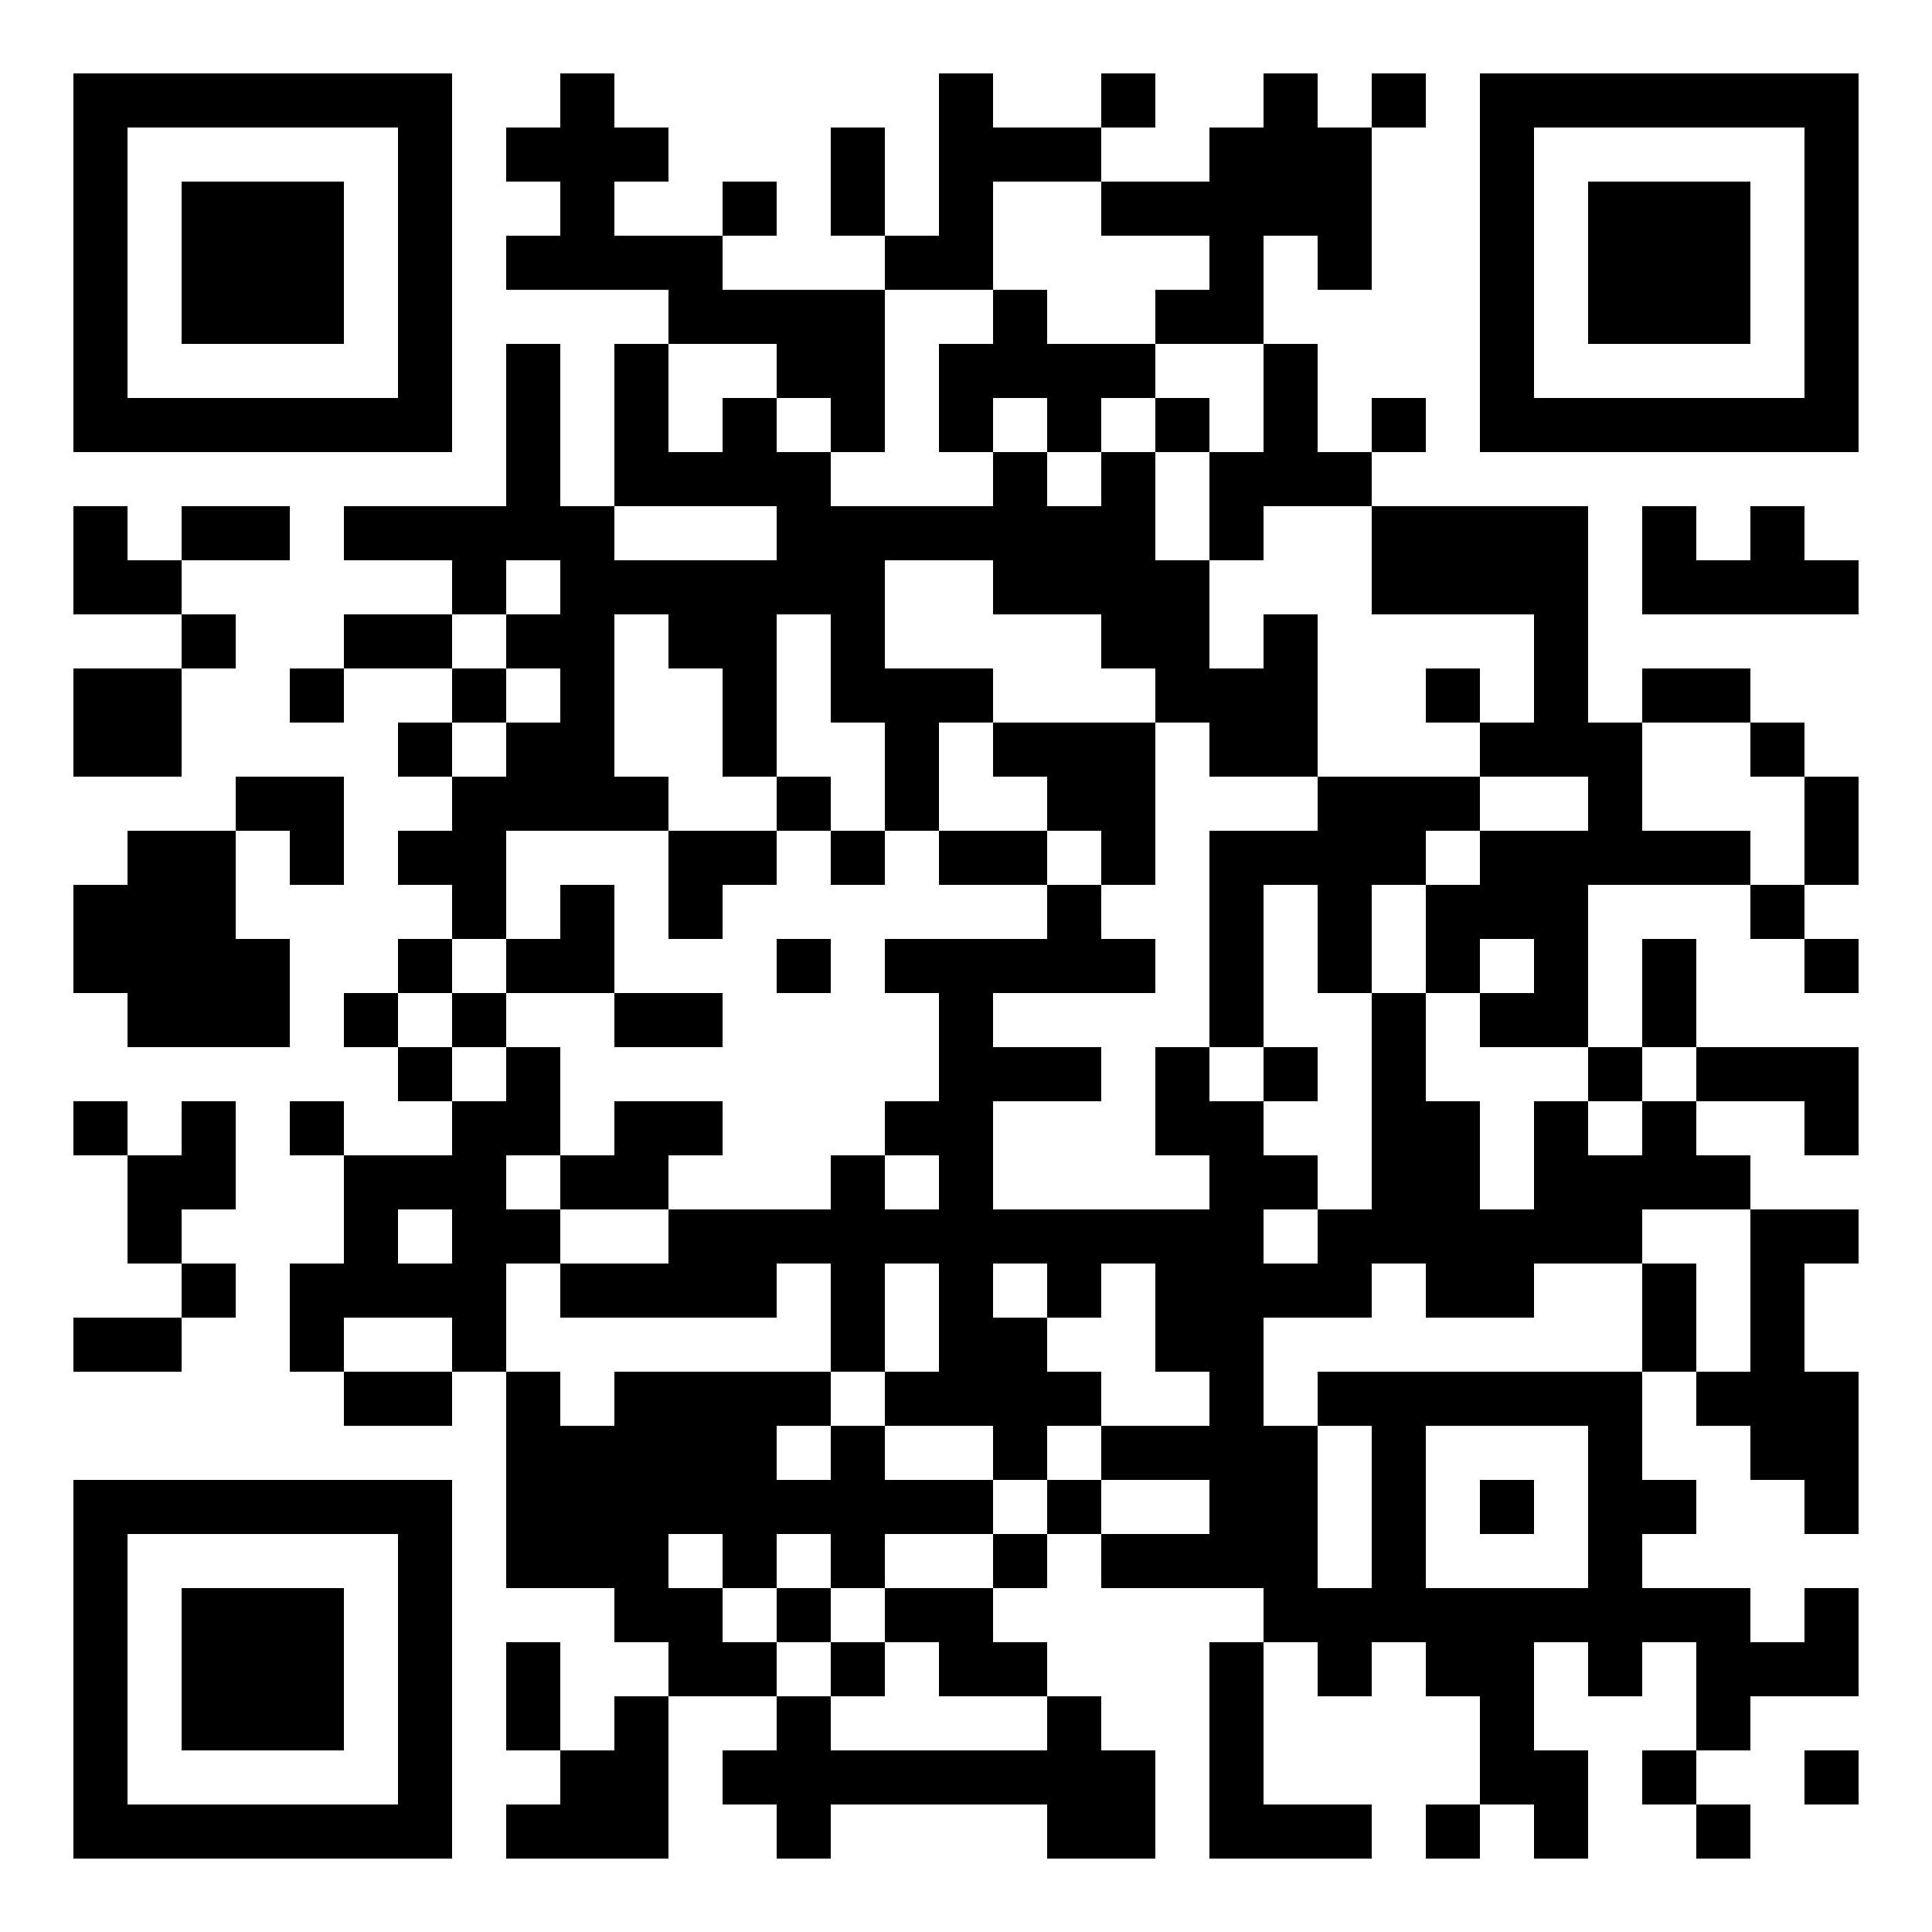 <svg xmlns="http://www.w3.org/2000/svg" width="500" height="500"><rect width="100%" height="100%" fill="#808080" stroke="none"/><defs><clipPath id="clip-path-dot-color"><rect x="19" y="131" width="14" height="14" transform="rotate(0,26,138)"></rect><rect x="19" y="145" width="14" height="14" transform="rotate(0,26,152)"></rect><rect x="19" y="173" width="14" height="14" transform="rotate(0,26,180)"></rect><rect x="19" y="187" width="14" height="14" transform="rotate(0,26,194)"></rect><rect x="19" y="229" width="14" height="14" transform="rotate(0,26,236)"></rect><rect x="19" y="243" width="14" height="14" transform="rotate(0,26,250)"></rect><rect x="19" y="285" width="14" height="14" transform="rotate(0,26,292)"></rect><rect x="19" y="341" width="14" height="14" transform="rotate(0,26,348)"></rect><rect x="33" y="145" width="14" height="14" transform="rotate(0,40,152)"></rect><rect x="33" y="173" width="14" height="14" transform="rotate(0,40,180)"></rect><rect x="33" y="187" width="14" height="14" transform="rotate(0,40,194)"></rect><rect x="33" y="215" width="14" height="14" transform="rotate(0,40,222)"></rect><rect x="33" y="229" width="14" height="14" transform="rotate(0,40,236)"></rect><rect x="33" y="243" width="14" height="14" transform="rotate(0,40,250)"></rect><rect x="33" y="257" width="14" height="14" transform="rotate(0,40,264)"></rect><rect x="33" y="299" width="14" height="14" transform="rotate(0,40,306)"></rect><rect x="33" y="313" width="14" height="14" transform="rotate(0,40,320)"></rect><rect x="33" y="341" width="14" height="14" transform="rotate(0,40,348)"></rect><rect x="47" y="131" width="14" height="14" transform="rotate(0,54,138)"></rect><rect x="47" y="159" width="14" height="14" transform="rotate(0,54,166)"></rect><rect x="47" y="215" width="14" height="14" transform="rotate(0,54,222)"></rect><rect x="47" y="229" width="14" height="14" transform="rotate(0,54,236)"></rect><rect x="47" y="243" width="14" height="14" transform="rotate(0,54,250)"></rect><rect x="47" y="257" width="14" height="14" transform="rotate(0,54,264)"></rect><rect x="47" y="285" width="14" height="14" transform="rotate(0,54,292)"></rect><rect x="47" y="299" width="14" height="14" transform="rotate(0,54,306)"></rect><rect x="47" y="327" width="14" height="14" transform="rotate(0,54,334)"></rect><rect x="61" y="131" width="14" height="14" transform="rotate(0,68,138)"></rect><rect x="61" y="201" width="14" height="14" transform="rotate(0,68,208)"></rect><rect x="61" y="243" width="14" height="14" transform="rotate(0,68,250)"></rect><rect x="61" y="257" width="14" height="14" transform="rotate(0,68,264)"></rect><rect x="75" y="173" width="14" height="14" transform="rotate(0,82,180)"></rect><rect x="75" y="201" width="14" height="14" transform="rotate(0,82,208)"></rect><rect x="75" y="215" width="14" height="14" transform="rotate(0,82,222)"></rect><rect x="75" y="285" width="14" height="14" transform="rotate(0,82,292)"></rect><rect x="75" y="327" width="14" height="14" transform="rotate(0,82,334)"></rect><rect x="75" y="341" width="14" height="14" transform="rotate(0,82,348)"></rect><rect x="89" y="131" width="14" height="14" transform="rotate(0,96,138)"></rect><rect x="89" y="159" width="14" height="14" transform="rotate(0,96,166)"></rect><rect x="89" y="257" width="14" height="14" transform="rotate(0,96,264)"></rect><rect x="89" y="299" width="14" height="14" transform="rotate(0,96,306)"></rect><rect x="89" y="313" width="14" height="14" transform="rotate(0,96,320)"></rect><rect x="89" y="327" width="14" height="14" transform="rotate(0,96,334)"></rect><rect x="89" y="355" width="14" height="14" transform="rotate(0,96,362)"></rect><rect x="103" y="131" width="14" height="14" transform="rotate(0,110,138)"></rect><rect x="103" y="159" width="14" height="14" transform="rotate(0,110,166)"></rect><rect x="103" y="187" width="14" height="14" transform="rotate(0,110,194)"></rect><rect x="103" y="215" width="14" height="14" transform="rotate(0,110,222)"></rect><rect x="103" y="243" width="14" height="14" transform="rotate(0,110,250)"></rect><rect x="103" y="271" width="14" height="14" transform="rotate(0,110,278)"></rect><rect x="103" y="299" width="14" height="14" transform="rotate(0,110,306)"></rect><rect x="103" y="327" width="14" height="14" transform="rotate(0,110,334)"></rect><rect x="103" y="355" width="14" height="14" transform="rotate(0,110,362)"></rect><rect x="117" y="131" width="14" height="14" transform="rotate(0,124,138)"></rect><rect x="117" y="145" width="14" height="14" transform="rotate(0,124,152)"></rect><rect x="117" y="173" width="14" height="14" transform="rotate(0,124,180)"></rect><rect x="117" y="201" width="14" height="14" transform="rotate(0,124,208)"></rect><rect x="117" y="215" width="14" height="14" transform="rotate(0,124,222)"></rect><rect x="117" y="229" width="14" height="14" transform="rotate(0,124,236)"></rect><rect x="117" y="257" width="14" height="14" transform="rotate(0,124,264)"></rect><rect x="117" y="285" width="14" height="14" transform="rotate(0,124,292)"></rect><rect x="117" y="299" width="14" height="14" transform="rotate(0,124,306)"></rect><rect x="117" y="313" width="14" height="14" transform="rotate(0,124,320)"></rect><rect x="117" y="327" width="14" height="14" transform="rotate(0,124,334)"></rect><rect x="117" y="341" width="14" height="14" transform="rotate(0,124,348)"></rect><rect x="131" y="33" width="14" height="14" transform="rotate(0,138,40)"></rect><rect x="131" y="61" width="14" height="14" transform="rotate(0,138,68)"></rect><rect x="131" y="89" width="14" height="14" transform="rotate(0,138,96)"></rect><rect x="131" y="103" width="14" height="14" transform="rotate(0,138,110)"></rect><rect x="131" y="117" width="14" height="14" transform="rotate(0,138,124)"></rect><rect x="131" y="131" width="14" height="14" transform="rotate(0,138,138)"></rect><rect x="131" y="159" width="14" height="14" transform="rotate(0,138,166)"></rect><rect x="131" y="187" width="14" height="14" transform="rotate(0,138,194)"></rect><rect x="131" y="201" width="14" height="14" transform="rotate(0,138,208)"></rect><rect x="131" y="243" width="14" height="14" transform="rotate(0,138,250)"></rect><rect x="131" y="271" width="14" height="14" transform="rotate(0,138,278)"></rect><rect x="131" y="285" width="14" height="14" transform="rotate(0,138,292)"></rect><rect x="131" y="313" width="14" height="14" transform="rotate(0,138,320)"></rect><rect x="131" y="355" width="14" height="14" transform="rotate(0,138,362)"></rect><rect x="131" y="369" width="14" height="14" transform="rotate(0,138,376)"></rect><rect x="131" y="383" width="14" height="14" transform="rotate(0,138,390)"></rect><rect x="131" y="397" width="14" height="14" transform="rotate(0,138,404)"></rect><rect x="131" y="425" width="14" height="14" transform="rotate(0,138,432)"></rect><rect x="131" y="439" width="14" height="14" transform="rotate(0,138,446)"></rect><rect x="131" y="467" width="14" height="14" transform="rotate(0,138,474)"></rect><rect x="145" y="19" width="14" height="14" transform="rotate(0,152,26)"></rect><rect x="145" y="33" width="14" height="14" transform="rotate(0,152,40)"></rect><rect x="145" y="47" width="14" height="14" transform="rotate(0,152,54)"></rect><rect x="145" y="61" width="14" height="14" transform="rotate(0,152,68)"></rect><rect x="145" y="131" width="14" height="14" transform="rotate(0,152,138)"></rect><rect x="145" y="145" width="14" height="14" transform="rotate(0,152,152)"></rect><rect x="145" y="159" width="14" height="14" transform="rotate(0,152,166)"></rect><rect x="145" y="173" width="14" height="14" transform="rotate(0,152,180)"></rect><rect x="145" y="187" width="14" height="14" transform="rotate(0,152,194)"></rect><rect x="145" y="201" width="14" height="14" transform="rotate(0,152,208)"></rect><rect x="145" y="229" width="14" height="14" transform="rotate(0,152,236)"></rect><rect x="145" y="243" width="14" height="14" transform="rotate(0,152,250)"></rect><rect x="145" y="299" width="14" height="14" transform="rotate(0,152,306)"></rect><rect x="145" y="327" width="14" height="14" transform="rotate(0,152,334)"></rect><rect x="145" y="369" width="14" height="14" transform="rotate(0,152,376)"></rect><rect x="145" y="383" width="14" height="14" transform="rotate(0,152,390)"></rect><rect x="145" y="397" width="14" height="14" transform="rotate(0,152,404)"></rect><rect x="145" y="453" width="14" height="14" transform="rotate(0,152,460)"></rect><rect x="145" y="467" width="14" height="14" transform="rotate(0,152,474)"></rect><rect x="159" y="33" width="14" height="14" transform="rotate(0,166,40)"></rect><rect x="159" y="61" width="14" height="14" transform="rotate(0,166,68)"></rect><rect x="159" y="89" width="14" height="14" transform="rotate(0,166,96)"></rect><rect x="159" y="103" width="14" height="14" transform="rotate(0,166,110)"></rect><rect x="159" y="117" width="14" height="14" transform="rotate(0,166,124)"></rect><rect x="159" y="145" width="14" height="14" transform="rotate(0,166,152)"></rect><rect x="159" y="201" width="14" height="14" transform="rotate(0,166,208)"></rect><rect x="159" y="257" width="14" height="14" transform="rotate(0,166,264)"></rect><rect x="159" y="285" width="14" height="14" transform="rotate(0,166,292)"></rect><rect x="159" y="299" width="14" height="14" transform="rotate(0,166,306)"></rect><rect x="159" y="327" width="14" height="14" transform="rotate(0,166,334)"></rect><rect x="159" y="355" width="14" height="14" transform="rotate(0,166,362)"></rect><rect x="159" y="369" width="14" height="14" transform="rotate(0,166,376)"></rect><rect x="159" y="383" width="14" height="14" transform="rotate(0,166,390)"></rect><rect x="159" y="397" width="14" height="14" transform="rotate(0,166,404)"></rect><rect x="159" y="411" width="14" height="14" transform="rotate(0,166,418)"></rect><rect x="159" y="439" width="14" height="14" transform="rotate(0,166,446)"></rect><rect x="159" y="453" width="14" height="14" transform="rotate(0,166,460)"></rect><rect x="159" y="467" width="14" height="14" transform="rotate(0,166,474)"></rect><rect x="173" y="61" width="14" height="14" transform="rotate(0,180,68)"></rect><rect x="173" y="75" width="14" height="14" transform="rotate(0,180,82)"></rect><rect x="173" y="117" width="14" height="14" transform="rotate(0,180,124)"></rect><rect x="173" y="145" width="14" height="14" transform="rotate(0,180,152)"></rect><rect x="173" y="159" width="14" height="14" transform="rotate(0,180,166)"></rect><rect x="173" y="215" width="14" height="14" transform="rotate(0,180,222)"></rect><rect x="173" y="229" width="14" height="14" transform="rotate(0,180,236)"></rect><rect x="173" y="257" width="14" height="14" transform="rotate(0,180,264)"></rect><rect x="173" y="285" width="14" height="14" transform="rotate(0,180,292)"></rect><rect x="173" y="313" width="14" height="14" transform="rotate(0,180,320)"></rect><rect x="173" y="327" width="14" height="14" transform="rotate(0,180,334)"></rect><rect x="173" y="355" width="14" height="14" transform="rotate(0,180,362)"></rect><rect x="173" y="369" width="14" height="14" transform="rotate(0,180,376)"></rect><rect x="173" y="383" width="14" height="14" transform="rotate(0,180,390)"></rect><rect x="173" y="411" width="14" height="14" transform="rotate(0,180,418)"></rect><rect x="173" y="425" width="14" height="14" transform="rotate(0,180,432)"></rect><rect x="187" y="47" width="14" height="14" transform="rotate(0,194,54)"></rect><rect x="187" y="75" width="14" height="14" transform="rotate(0,194,82)"></rect><rect x="187" y="103" width="14" height="14" transform="rotate(0,194,110)"></rect><rect x="187" y="117" width="14" height="14" transform="rotate(0,194,124)"></rect><rect x="187" y="145" width="14" height="14" transform="rotate(0,194,152)"></rect><rect x="187" y="159" width="14" height="14" transform="rotate(0,194,166)"></rect><rect x="187" y="173" width="14" height="14" transform="rotate(0,194,180)"></rect><rect x="187" y="187" width="14" height="14" transform="rotate(0,194,194)"></rect><rect x="187" y="215" width="14" height="14" transform="rotate(0,194,222)"></rect><rect x="187" y="313" width="14" height="14" transform="rotate(0,194,320)"></rect><rect x="187" y="327" width="14" height="14" transform="rotate(0,194,334)"></rect><rect x="187" y="355" width="14" height="14" transform="rotate(0,194,362)"></rect><rect x="187" y="369" width="14" height="14" transform="rotate(0,194,376)"></rect><rect x="187" y="383" width="14" height="14" transform="rotate(0,194,390)"></rect><rect x="187" y="397" width="14" height="14" transform="rotate(0,194,404)"></rect><rect x="187" y="425" width="14" height="14" transform="rotate(0,194,432)"></rect><rect x="187" y="453" width="14" height="14" transform="rotate(0,194,460)"></rect><rect x="201" y="75" width="14" height="14" transform="rotate(0,208,82)"></rect><rect x="201" y="89" width="14" height="14" transform="rotate(0,208,96)"></rect><rect x="201" y="117" width="14" height="14" transform="rotate(0,208,124)"></rect><rect x="201" y="131" width="14" height="14" transform="rotate(0,208,138)"></rect><rect x="201" y="145" width="14" height="14" transform="rotate(0,208,152)"></rect><rect x="201" y="201" width="14" height="14" transform="rotate(0,208,208)"></rect><rect x="201" y="243" width="14" height="14" transform="rotate(0,208,250)"></rect><rect x="201" y="313" width="14" height="14" transform="rotate(0,208,320)"></rect><rect x="201" y="355" width="14" height="14" transform="rotate(0,208,362)"></rect><rect x="201" y="383" width="14" height="14" transform="rotate(0,208,390)"></rect><rect x="201" y="411" width="14" height="14" transform="rotate(0,208,418)"></rect><rect x="201" y="439" width="14" height="14" transform="rotate(0,208,446)"></rect><rect x="201" y="453" width="14" height="14" transform="rotate(0,208,460)"></rect><rect x="201" y="467" width="14" height="14" transform="rotate(0,208,474)"></rect><rect x="215" y="33" width="14" height="14" transform="rotate(0,222,40)"></rect><rect x="215" y="47" width="14" height="14" transform="rotate(0,222,54)"></rect><rect x="215" y="75" width="14" height="14" transform="rotate(0,222,82)"></rect><rect x="215" y="89" width="14" height="14" transform="rotate(0,222,96)"></rect><rect x="215" y="103" width="14" height="14" transform="rotate(0,222,110)"></rect><rect x="215" y="131" width="14" height="14" transform="rotate(0,222,138)"></rect><rect x="215" y="145" width="14" height="14" transform="rotate(0,222,152)"></rect><rect x="215" y="159" width="14" height="14" transform="rotate(0,222,166)"></rect><rect x="215" y="173" width="14" height="14" transform="rotate(0,222,180)"></rect><rect x="215" y="215" width="14" height="14" transform="rotate(0,222,222)"></rect><rect x="215" y="299" width="14" height="14" transform="rotate(0,222,306)"></rect><rect x="215" y="313" width="14" height="14" transform="rotate(0,222,320)"></rect><rect x="215" y="327" width="14" height="14" transform="rotate(0,222,334)"></rect><rect x="215" y="341" width="14" height="14" transform="rotate(0,222,348)"></rect><rect x="215" y="369" width="14" height="14" transform="rotate(0,222,376)"></rect><rect x="215" y="383" width="14" height="14" transform="rotate(0,222,390)"></rect><rect x="215" y="397" width="14" height="14" transform="rotate(0,222,404)"></rect><rect x="215" y="425" width="14" height="14" transform="rotate(0,222,432)"></rect><rect x="215" y="453" width="14" height="14" transform="rotate(0,222,460)"></rect><rect x="229" y="61" width="14" height="14" transform="rotate(0,236,68)"></rect><rect x="229" y="131" width="14" height="14" transform="rotate(0,236,138)"></rect><rect x="229" y="173" width="14" height="14" transform="rotate(0,236,180)"></rect><rect x="229" y="187" width="14" height="14" transform="rotate(0,236,194)"></rect><rect x="229" y="201" width="14" height="14" transform="rotate(0,236,208)"></rect><rect x="229" y="243" width="14" height="14" transform="rotate(0,236,250)"></rect><rect x="229" y="285" width="14" height="14" transform="rotate(0,236,292)"></rect><rect x="229" y="313" width="14" height="14" transform="rotate(0,236,320)"></rect><rect x="229" y="355" width="14" height="14" transform="rotate(0,236,362)"></rect><rect x="229" y="383" width="14" height="14" transform="rotate(0,236,390)"></rect><rect x="229" y="411" width="14" height="14" transform="rotate(0,236,418)"></rect><rect x="229" y="453" width="14" height="14" transform="rotate(0,236,460)"></rect><rect x="243" y="19" width="14" height="14" transform="rotate(0,250,26)"></rect><rect x="243" y="33" width="14" height="14" transform="rotate(0,250,40)"></rect><rect x="243" y="47" width="14" height="14" transform="rotate(0,250,54)"></rect><rect x="243" y="61" width="14" height="14" transform="rotate(0,250,68)"></rect><rect x="243" y="89" width="14" height="14" transform="rotate(0,250,96)"></rect><rect x="243" y="103" width="14" height="14" transform="rotate(0,250,110)"></rect><rect x="243" y="131" width="14" height="14" transform="rotate(0,250,138)"></rect><rect x="243" y="173" width="14" height="14" transform="rotate(0,250,180)"></rect><rect x="243" y="215" width="14" height="14" transform="rotate(0,250,222)"></rect><rect x="243" y="243" width="14" height="14" transform="rotate(0,250,250)"></rect><rect x="243" y="257" width="14" height="14" transform="rotate(0,250,264)"></rect><rect x="243" y="271" width="14" height="14" transform="rotate(0,250,278)"></rect><rect x="243" y="285" width="14" height="14" transform="rotate(0,250,292)"></rect><rect x="243" y="299" width="14" height="14" transform="rotate(0,250,306)"></rect><rect x="243" y="313" width="14" height="14" transform="rotate(0,250,320)"></rect><rect x="243" y="327" width="14" height="14" transform="rotate(0,250,334)"></rect><rect x="243" y="341" width="14" height="14" transform="rotate(0,250,348)"></rect><rect x="243" y="355" width="14" height="14" transform="rotate(0,250,362)"></rect><rect x="243" y="383" width="14" height="14" transform="rotate(0,250,390)"></rect><rect x="243" y="411" width="14" height="14" transform="rotate(0,250,418)"></rect><rect x="243" y="425" width="14" height="14" transform="rotate(0,250,432)"></rect><rect x="243" y="453" width="14" height="14" transform="rotate(0,250,460)"></rect><rect x="257" y="33" width="14" height="14" transform="rotate(0,264,40)"></rect><rect x="257" y="75" width="14" height="14" transform="rotate(0,264,82)"></rect><rect x="257" y="89" width="14" height="14" transform="rotate(0,264,96)"></rect><rect x="257" y="117" width="14" height="14" transform="rotate(0,264,124)"></rect><rect x="257" y="131" width="14" height="14" transform="rotate(0,264,138)"></rect><rect x="257" y="145" width="14" height="14" transform="rotate(0,264,152)"></rect><rect x="257" y="187" width="14" height="14" transform="rotate(0,264,194)"></rect><rect x="257" y="215" width="14" height="14" transform="rotate(0,264,222)"></rect><rect x="257" y="243" width="14" height="14" transform="rotate(0,264,250)"></rect><rect x="257" y="271" width="14" height="14" transform="rotate(0,264,278)"></rect><rect x="257" y="313" width="14" height="14" transform="rotate(0,264,320)"></rect><rect x="257" y="341" width="14" height="14" transform="rotate(0,264,348)"></rect><rect x="257" y="355" width="14" height="14" transform="rotate(0,264,362)"></rect><rect x="257" y="369" width="14" height="14" transform="rotate(0,264,376)"></rect><rect x="257" y="397" width="14" height="14" transform="rotate(0,264,404)"></rect><rect x="257" y="425" width="14" height="14" transform="rotate(0,264,432)"></rect><rect x="257" y="453" width="14" height="14" transform="rotate(0,264,460)"></rect><rect x="271" y="33" width="14" height="14" transform="rotate(0,278,40)"></rect><rect x="271" y="89" width="14" height="14" transform="rotate(0,278,96)"></rect><rect x="271" y="103" width="14" height="14" transform="rotate(0,278,110)"></rect><rect x="271" y="131" width="14" height="14" transform="rotate(0,278,138)"></rect><rect x="271" y="145" width="14" height="14" transform="rotate(0,278,152)"></rect><rect x="271" y="187" width="14" height="14" transform="rotate(0,278,194)"></rect><rect x="271" y="201" width="14" height="14" transform="rotate(0,278,208)"></rect><rect x="271" y="229" width="14" height="14" transform="rotate(0,278,236)"></rect><rect x="271" y="243" width="14" height="14" transform="rotate(0,278,250)"></rect><rect x="271" y="271" width="14" height="14" transform="rotate(0,278,278)"></rect><rect x="271" y="313" width="14" height="14" transform="rotate(0,278,320)"></rect><rect x="271" y="327" width="14" height="14" transform="rotate(0,278,334)"></rect><rect x="271" y="355" width="14" height="14" transform="rotate(0,278,362)"></rect><rect x="271" y="383" width="14" height="14" transform="rotate(0,278,390)"></rect><rect x="271" y="439" width="14" height="14" transform="rotate(0,278,446)"></rect><rect x="271" y="453" width="14" height="14" transform="rotate(0,278,460)"></rect><rect x="271" y="467" width="14" height="14" transform="rotate(0,278,474)"></rect><rect x="285" y="19" width="14" height="14" transform="rotate(0,292,26)"></rect><rect x="285" y="47" width="14" height="14" transform="rotate(0,292,54)"></rect><rect x="285" y="89" width="14" height="14" transform="rotate(0,292,96)"></rect><rect x="285" y="117" width="14" height="14" transform="rotate(0,292,124)"></rect><rect x="285" y="131" width="14" height="14" transform="rotate(0,292,138)"></rect><rect x="285" y="145" width="14" height="14" transform="rotate(0,292,152)"></rect><rect x="285" y="159" width="14" height="14" transform="rotate(0,292,166)"></rect><rect x="285" y="187" width="14" height="14" transform="rotate(0,292,194)"></rect><rect x="285" y="201" width="14" height="14" transform="rotate(0,292,208)"></rect><rect x="285" y="215" width="14" height="14" transform="rotate(0,292,222)"></rect><rect x="285" y="243" width="14" height="14" transform="rotate(0,292,250)"></rect><rect x="285" y="313" width="14" height="14" transform="rotate(0,292,320)"></rect><rect x="285" y="369" width="14" height="14" transform="rotate(0,292,376)"></rect><rect x="285" y="397" width="14" height="14" transform="rotate(0,292,404)"></rect><rect x="285" y="453" width="14" height="14" transform="rotate(0,292,460)"></rect><rect x="285" y="467" width="14" height="14" transform="rotate(0,292,474)"></rect><rect x="299" y="47" width="14" height="14" transform="rotate(0,306,54)"></rect><rect x="299" y="75" width="14" height="14" transform="rotate(0,306,82)"></rect><rect x="299" y="103" width="14" height="14" transform="rotate(0,306,110)"></rect><rect x="299" y="145" width="14" height="14" transform="rotate(0,306,152)"></rect><rect x="299" y="159" width="14" height="14" transform="rotate(0,306,166)"></rect><rect x="299" y="173" width="14" height="14" transform="rotate(0,306,180)"></rect><rect x="299" y="271" width="14" height="14" transform="rotate(0,306,278)"></rect><rect x="299" y="285" width="14" height="14" transform="rotate(0,306,292)"></rect><rect x="299" y="313" width="14" height="14" transform="rotate(0,306,320)"></rect><rect x="299" y="327" width="14" height="14" transform="rotate(0,306,334)"></rect><rect x="299" y="341" width="14" height="14" transform="rotate(0,306,348)"></rect><rect x="299" y="369" width="14" height="14" transform="rotate(0,306,376)"></rect><rect x="299" y="397" width="14" height="14" transform="rotate(0,306,404)"></rect><rect x="313" y="33" width="14" height="14" transform="rotate(0,320,40)"></rect><rect x="313" y="47" width="14" height="14" transform="rotate(0,320,54)"></rect><rect x="313" y="61" width="14" height="14" transform="rotate(0,320,68)"></rect><rect x="313" y="75" width="14" height="14" transform="rotate(0,320,82)"></rect><rect x="313" y="117" width="14" height="14" transform="rotate(0,320,124)"></rect><rect x="313" y="131" width="14" height="14" transform="rotate(0,320,138)"></rect><rect x="313" y="173" width="14" height="14" transform="rotate(0,320,180)"></rect><rect x="313" y="187" width="14" height="14" transform="rotate(0,320,194)"></rect><rect x="313" y="215" width="14" height="14" transform="rotate(0,320,222)"></rect><rect x="313" y="229" width="14" height="14" transform="rotate(0,320,236)"></rect><rect x="313" y="243" width="14" height="14" transform="rotate(0,320,250)"></rect><rect x="313" y="257" width="14" height="14" transform="rotate(0,320,264)"></rect><rect x="313" y="285" width="14" height="14" transform="rotate(0,320,292)"></rect><rect x="313" y="299" width="14" height="14" transform="rotate(0,320,306)"></rect><rect x="313" y="313" width="14" height="14" transform="rotate(0,320,320)"></rect><rect x="313" y="327" width="14" height="14" transform="rotate(0,320,334)"></rect><rect x="313" y="341" width="14" height="14" transform="rotate(0,320,348)"></rect><rect x="313" y="355" width="14" height="14" transform="rotate(0,320,362)"></rect><rect x="313" y="369" width="14" height="14" transform="rotate(0,320,376)"></rect><rect x="313" y="383" width="14" height="14" transform="rotate(0,320,390)"></rect><rect x="313" y="397" width="14" height="14" transform="rotate(0,320,404)"></rect><rect x="313" y="425" width="14" height="14" transform="rotate(0,320,432)"></rect><rect x="313" y="439" width="14" height="14" transform="rotate(0,320,446)"></rect><rect x="313" y="453" width="14" height="14" transform="rotate(0,320,460)"></rect><rect x="313" y="467" width="14" height="14" transform="rotate(0,320,474)"></rect><rect x="327" y="19" width="14" height="14" transform="rotate(0,334,26)"></rect><rect x="327" y="33" width="14" height="14" transform="rotate(0,334,40)"></rect><rect x="327" y="47" width="14" height="14" transform="rotate(0,334,54)"></rect><rect x="327" y="89" width="14" height="14" transform="rotate(0,334,96)"></rect><rect x="327" y="103" width="14" height="14" transform="rotate(0,334,110)"></rect><rect x="327" y="117" width="14" height="14" transform="rotate(0,334,124)"></rect><rect x="327" y="159" width="14" height="14" transform="rotate(0,334,166)"></rect><rect x="327" y="173" width="14" height="14" transform="rotate(0,334,180)"></rect><rect x="327" y="187" width="14" height="14" transform="rotate(0,334,194)"></rect><rect x="327" y="215" width="14" height="14" transform="rotate(0,334,222)"></rect><rect x="327" y="271" width="14" height="14" transform="rotate(0,334,278)"></rect><rect x="327" y="299" width="14" height="14" transform="rotate(0,334,306)"></rect><rect x="327" y="327" width="14" height="14" transform="rotate(0,334,334)"></rect><rect x="327" y="369" width="14" height="14" transform="rotate(0,334,376)"></rect><rect x="327" y="383" width="14" height="14" transform="rotate(0,334,390)"></rect><rect x="327" y="397" width="14" height="14" transform="rotate(0,334,404)"></rect><rect x="327" y="411" width="14" height="14" transform="rotate(0,334,418)"></rect><rect x="327" y="467" width="14" height="14" transform="rotate(0,334,474)"></rect><rect x="341" y="33" width="14" height="14" transform="rotate(0,348,40)"></rect><rect x="341" y="47" width="14" height="14" transform="rotate(0,348,54)"></rect><rect x="341" y="61" width="14" height="14" transform="rotate(0,348,68)"></rect><rect x="341" y="117" width="14" height="14" transform="rotate(0,348,124)"></rect><rect x="341" y="201" width="14" height="14" transform="rotate(0,348,208)"></rect><rect x="341" y="215" width="14" height="14" transform="rotate(0,348,222)"></rect><rect x="341" y="229" width="14" height="14" transform="rotate(0,348,236)"></rect><rect x="341" y="243" width="14" height="14" transform="rotate(0,348,250)"></rect><rect x="341" y="313" width="14" height="14" transform="rotate(0,348,320)"></rect><rect x="341" y="327" width="14" height="14" transform="rotate(0,348,334)"></rect><rect x="341" y="355" width="14" height="14" transform="rotate(0,348,362)"></rect><rect x="341" y="411" width="14" height="14" transform="rotate(0,348,418)"></rect><rect x="341" y="425" width="14" height="14" transform="rotate(0,348,432)"></rect><rect x="341" y="467" width="14" height="14" transform="rotate(0,348,474)"></rect><rect x="355" y="19" width="14" height="14" transform="rotate(0,362,26)"></rect><rect x="355" y="103" width="14" height="14" transform="rotate(0,362,110)"></rect><rect x="355" y="131" width="14" height="14" transform="rotate(0,362,138)"></rect><rect x="355" y="145" width="14" height="14" transform="rotate(0,362,152)"></rect><rect x="355" y="201" width="14" height="14" transform="rotate(0,362,208)"></rect><rect x="355" y="215" width="14" height="14" transform="rotate(0,362,222)"></rect><rect x="355" y="257" width="14" height="14" transform="rotate(0,362,264)"></rect><rect x="355" y="271" width="14" height="14" transform="rotate(0,362,278)"></rect><rect x="355" y="285" width="14" height="14" transform="rotate(0,362,292)"></rect><rect x="355" y="299" width="14" height="14" transform="rotate(0,362,306)"></rect><rect x="355" y="313" width="14" height="14" transform="rotate(0,362,320)"></rect><rect x="355" y="355" width="14" height="14" transform="rotate(0,362,362)"></rect><rect x="355" y="369" width="14" height="14" transform="rotate(0,362,376)"></rect><rect x="355" y="383" width="14" height="14" transform="rotate(0,362,390)"></rect><rect x="355" y="397" width="14" height="14" transform="rotate(0,362,404)"></rect><rect x="355" y="411" width="14" height="14" transform="rotate(0,362,418)"></rect><rect x="369" y="131" width="14" height="14" transform="rotate(0,376,138)"></rect><rect x="369" y="145" width="14" height="14" transform="rotate(0,376,152)"></rect><rect x="369" y="173" width="14" height="14" transform="rotate(0,376,180)"></rect><rect x="369" y="201" width="14" height="14" transform="rotate(0,376,208)"></rect><rect x="369" y="229" width="14" height="14" transform="rotate(0,376,236)"></rect><rect x="369" y="243" width="14" height="14" transform="rotate(0,376,250)"></rect><rect x="369" y="285" width="14" height="14" transform="rotate(0,376,292)"></rect><rect x="369" y="299" width="14" height="14" transform="rotate(0,376,306)"></rect><rect x="369" y="313" width="14" height="14" transform="rotate(0,376,320)"></rect><rect x="369" y="327" width="14" height="14" transform="rotate(0,376,334)"></rect><rect x="369" y="355" width="14" height="14" transform="rotate(0,376,362)"></rect><rect x="369" y="411" width="14" height="14" transform="rotate(0,376,418)"></rect><rect x="369" y="425" width="14" height="14" transform="rotate(0,376,432)"></rect><rect x="369" y="467" width="14" height="14" transform="rotate(0,376,474)"></rect><rect x="383" y="131" width="14" height="14" transform="rotate(0,390,138)"></rect><rect x="383" y="145" width="14" height="14" transform="rotate(0,390,152)"></rect><rect x="383" y="187" width="14" height="14" transform="rotate(0,390,194)"></rect><rect x="383" y="215" width="14" height="14" transform="rotate(0,390,222)"></rect><rect x="383" y="229" width="14" height="14" transform="rotate(0,390,236)"></rect><rect x="383" y="257" width="14" height="14" transform="rotate(0,390,264)"></rect><rect x="383" y="313" width="14" height="14" transform="rotate(0,390,320)"></rect><rect x="383" y="327" width="14" height="14" transform="rotate(0,390,334)"></rect><rect x="383" y="355" width="14" height="14" transform="rotate(0,390,362)"></rect><rect x="383" y="383" width="14" height="14" transform="rotate(0,390,390)"></rect><rect x="383" y="411" width="14" height="14" transform="rotate(0,390,418)"></rect><rect x="383" y="425" width="14" height="14" transform="rotate(0,390,432)"></rect><rect x="383" y="439" width="14" height="14" transform="rotate(0,390,446)"></rect><rect x="383" y="453" width="14" height="14" transform="rotate(0,390,460)"></rect><rect x="397" y="131" width="14" height="14" transform="rotate(0,404,138)"></rect><rect x="397" y="145" width="14" height="14" transform="rotate(0,404,152)"></rect><rect x="397" y="159" width="14" height="14" transform="rotate(0,404,166)"></rect><rect x="397" y="173" width="14" height="14" transform="rotate(0,404,180)"></rect><rect x="397" y="187" width="14" height="14" transform="rotate(0,404,194)"></rect><rect x="397" y="215" width="14" height="14" transform="rotate(0,404,222)"></rect><rect x="397" y="229" width="14" height="14" transform="rotate(0,404,236)"></rect><rect x="397" y="243" width="14" height="14" transform="rotate(0,404,250)"></rect><rect x="397" y="257" width="14" height="14" transform="rotate(0,404,264)"></rect><rect x="397" y="285" width="14" height="14" transform="rotate(0,404,292)"></rect><rect x="397" y="299" width="14" height="14" transform="rotate(0,404,306)"></rect><rect x="397" y="313" width="14" height="14" transform="rotate(0,404,320)"></rect><rect x="397" y="355" width="14" height="14" transform="rotate(0,404,362)"></rect><rect x="397" y="411" width="14" height="14" transform="rotate(0,404,418)"></rect><rect x="397" y="453" width="14" height="14" transform="rotate(0,404,460)"></rect><rect x="397" y="467" width="14" height="14" transform="rotate(0,404,474)"></rect><rect x="411" y="187" width="14" height="14" transform="rotate(0,418,194)"></rect><rect x="411" y="201" width="14" height="14" transform="rotate(0,418,208)"></rect><rect x="411" y="215" width="14" height="14" transform="rotate(0,418,222)"></rect><rect x="411" y="271" width="14" height="14" transform="rotate(0,418,278)"></rect><rect x="411" y="299" width="14" height="14" transform="rotate(0,418,306)"></rect><rect x="411" y="313" width="14" height="14" transform="rotate(0,418,320)"></rect><rect x="411" y="355" width="14" height="14" transform="rotate(0,418,362)"></rect><rect x="411" y="369" width="14" height="14" transform="rotate(0,418,376)"></rect><rect x="411" y="383" width="14" height="14" transform="rotate(0,418,390)"></rect><rect x="411" y="397" width="14" height="14" transform="rotate(0,418,404)"></rect><rect x="411" y="411" width="14" height="14" transform="rotate(0,418,418)"></rect><rect x="411" y="425" width="14" height="14" transform="rotate(0,418,432)"></rect><rect x="425" y="131" width="14" height="14" transform="rotate(0,432,138)"></rect><rect x="425" y="145" width="14" height="14" transform="rotate(0,432,152)"></rect><rect x="425" y="173" width="14" height="14" transform="rotate(0,432,180)"></rect><rect x="425" y="215" width="14" height="14" transform="rotate(0,432,222)"></rect><rect x="425" y="243" width="14" height="14" transform="rotate(0,432,250)"></rect><rect x="425" y="257" width="14" height="14" transform="rotate(0,432,264)"></rect><rect x="425" y="285" width="14" height="14" transform="rotate(0,432,292)"></rect><rect x="425" y="299" width="14" height="14" transform="rotate(0,432,306)"></rect><rect x="425" y="327" width="14" height="14" transform="rotate(0,432,334)"></rect><rect x="425" y="341" width="14" height="14" transform="rotate(0,432,348)"></rect><rect x="425" y="383" width="14" height="14" transform="rotate(0,432,390)"></rect><rect x="425" y="411" width="14" height="14" transform="rotate(0,432,418)"></rect><rect x="425" y="453" width="14" height="14" transform="rotate(0,432,460)"></rect><rect x="439" y="145" width="14" height="14" transform="rotate(0,446,152)"></rect><rect x="439" y="173" width="14" height="14" transform="rotate(0,446,180)"></rect><rect x="439" y="215" width="14" height="14" transform="rotate(0,446,222)"></rect><rect x="439" y="271" width="14" height="14" transform="rotate(0,446,278)"></rect><rect x="439" y="299" width="14" height="14" transform="rotate(0,446,306)"></rect><rect x="439" y="355" width="14" height="14" transform="rotate(0,446,362)"></rect><rect x="439" y="411" width="14" height="14" transform="rotate(0,446,418)"></rect><rect x="439" y="425" width="14" height="14" transform="rotate(0,446,432)"></rect><rect x="439" y="439" width="14" height="14" transform="rotate(0,446,446)"></rect><rect x="439" y="467" width="14" height="14" transform="rotate(0,446,474)"></rect><rect x="453" y="131" width="14" height="14" transform="rotate(0,460,138)"></rect><rect x="453" y="145" width="14" height="14" transform="rotate(0,460,152)"></rect><rect x="453" y="187" width="14" height="14" transform="rotate(0,460,194)"></rect><rect x="453" y="229" width="14" height="14" transform="rotate(0,460,236)"></rect><rect x="453" y="271" width="14" height="14" transform="rotate(0,460,278)"></rect><rect x="453" y="313" width="14" height="14" transform="rotate(0,460,320)"></rect><rect x="453" y="327" width="14" height="14" transform="rotate(0,460,334)"></rect><rect x="453" y="341" width="14" height="14" transform="rotate(0,460,348)"></rect><rect x="453" y="355" width="14" height="14" transform="rotate(0,460,362)"></rect><rect x="453" y="369" width="14" height="14" transform="rotate(0,460,376)"></rect><rect x="453" y="425" width="14" height="14" transform="rotate(0,460,432)"></rect><rect x="467" y="145" width="14" height="14" transform="rotate(0,474,152)"></rect><rect x="467" y="201" width="14" height="14" transform="rotate(0,474,208)"></rect><rect x="467" y="215" width="14" height="14" transform="rotate(0,474,222)"></rect><rect x="467" y="243" width="14" height="14" transform="rotate(0,474,250)"></rect><rect x="467" y="271" width="14" height="14" transform="rotate(0,474,278)"></rect><rect x="467" y="285" width="14" height="14" transform="rotate(0,474,292)"></rect><rect x="467" y="313" width="14" height="14" transform="rotate(0,474,320)"></rect><rect x="467" y="355" width="14" height="14" transform="rotate(0,474,362)"></rect><rect x="467" y="369" width="14" height="14" transform="rotate(0,474,376)"></rect><rect x="467" y="383" width="14" height="14" transform="rotate(0,474,390)"></rect><rect x="467" y="411" width="14" height="14" transform="rotate(0,474,418)"></rect><rect x="467" y="425" width="14" height="14" transform="rotate(0,474,432)"></rect><rect x="467" y="453" width="14" height="14" transform="rotate(0,474,460)"></rect><path clip-rule="evenodd" d="M 19 19v 98h 98v -98zM 33 33h 70v 70h -70z" transform="rotate(0,68,68)"></path><rect x="47" y="47" width="42" height="42" transform="rotate(0,68,68)"></rect><path clip-rule="evenodd" d="M 383 19v 98h 98v -98zM 397 33h 70v 70h -70z" transform="rotate(90,432,68)"></path><rect x="411" y="47" width="42" height="42" transform="rotate(90,432,68)"></rect><path clip-rule="evenodd" d="M 19 383v 98h 98v -98zM 33 397h 70v 70h -70z" transform="rotate(-90,68,432)"></path><rect x="47" y="411" width="42" height="42" transform="rotate(-90,68,432)"></rect></clipPath></defs><rect x="0" y="0" height="500" width="500" clip-path="url('#clip-path-background-color')" fill="#fff"></rect><rect x="0" y="0" height="500" width="500" clip-path="url('#clip-path-dot-color')" fill="#000000"></rect></svg>